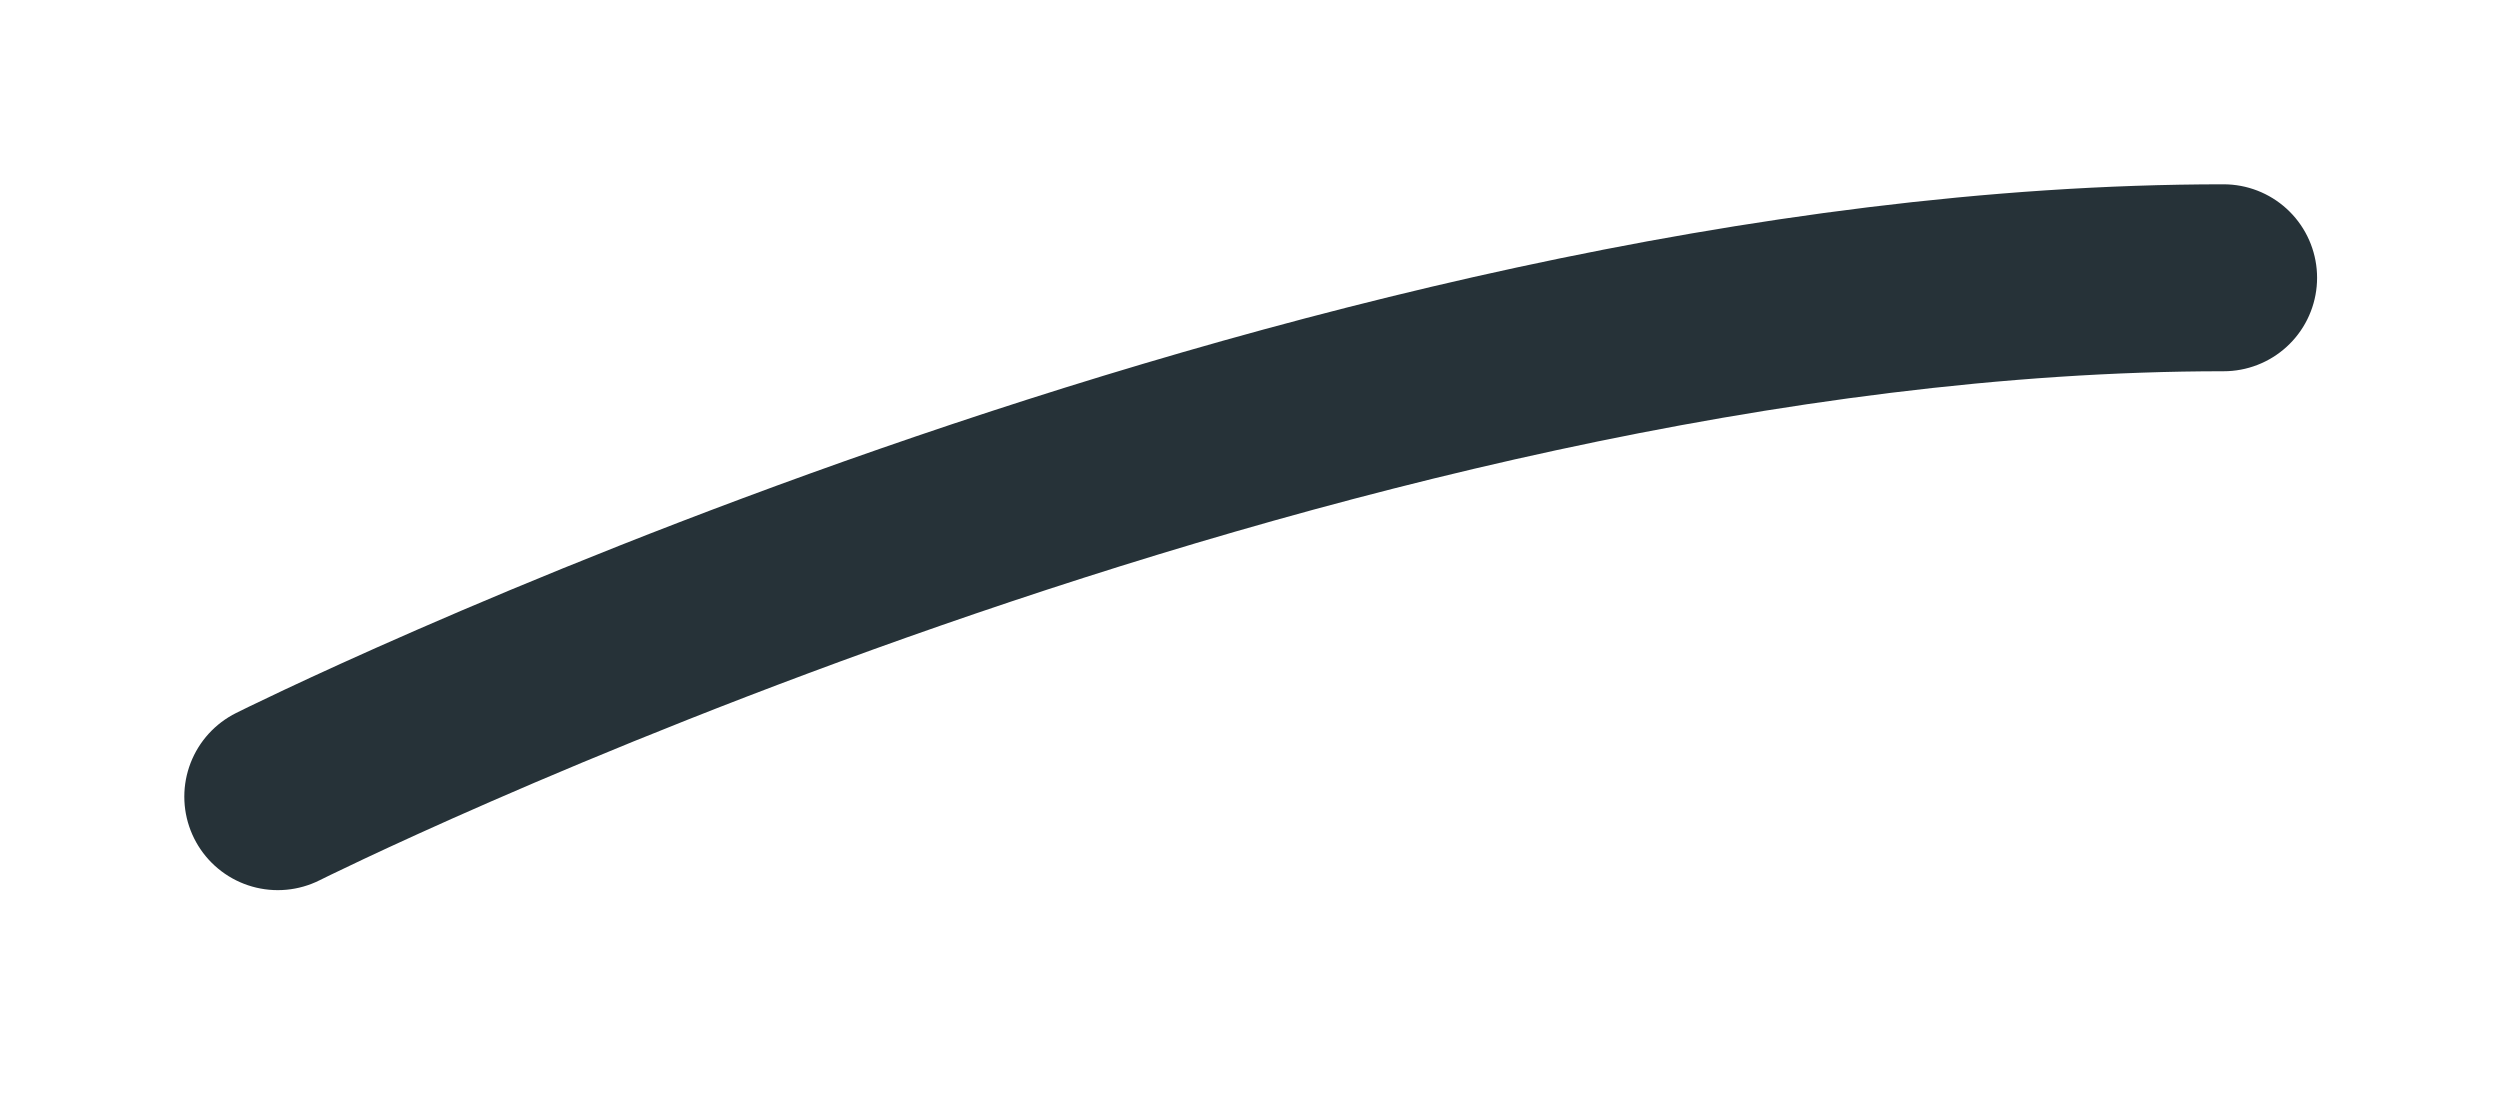 <?xml version="1.0" encoding="utf-8"?>
<svg xmlns="http://www.w3.org/2000/svg" fill="none" height="100%" overflow="visible" preserveAspectRatio="none" style="display: block;" viewBox="0 0 9 4" width="100%">
<path d="M1 2.868C1 2.868 4.736 1 8.005 1" id="Vector" stroke="#263238" stroke-linecap="round" stroke-miterlimit="10" stroke-width="0.673"/>
</svg>